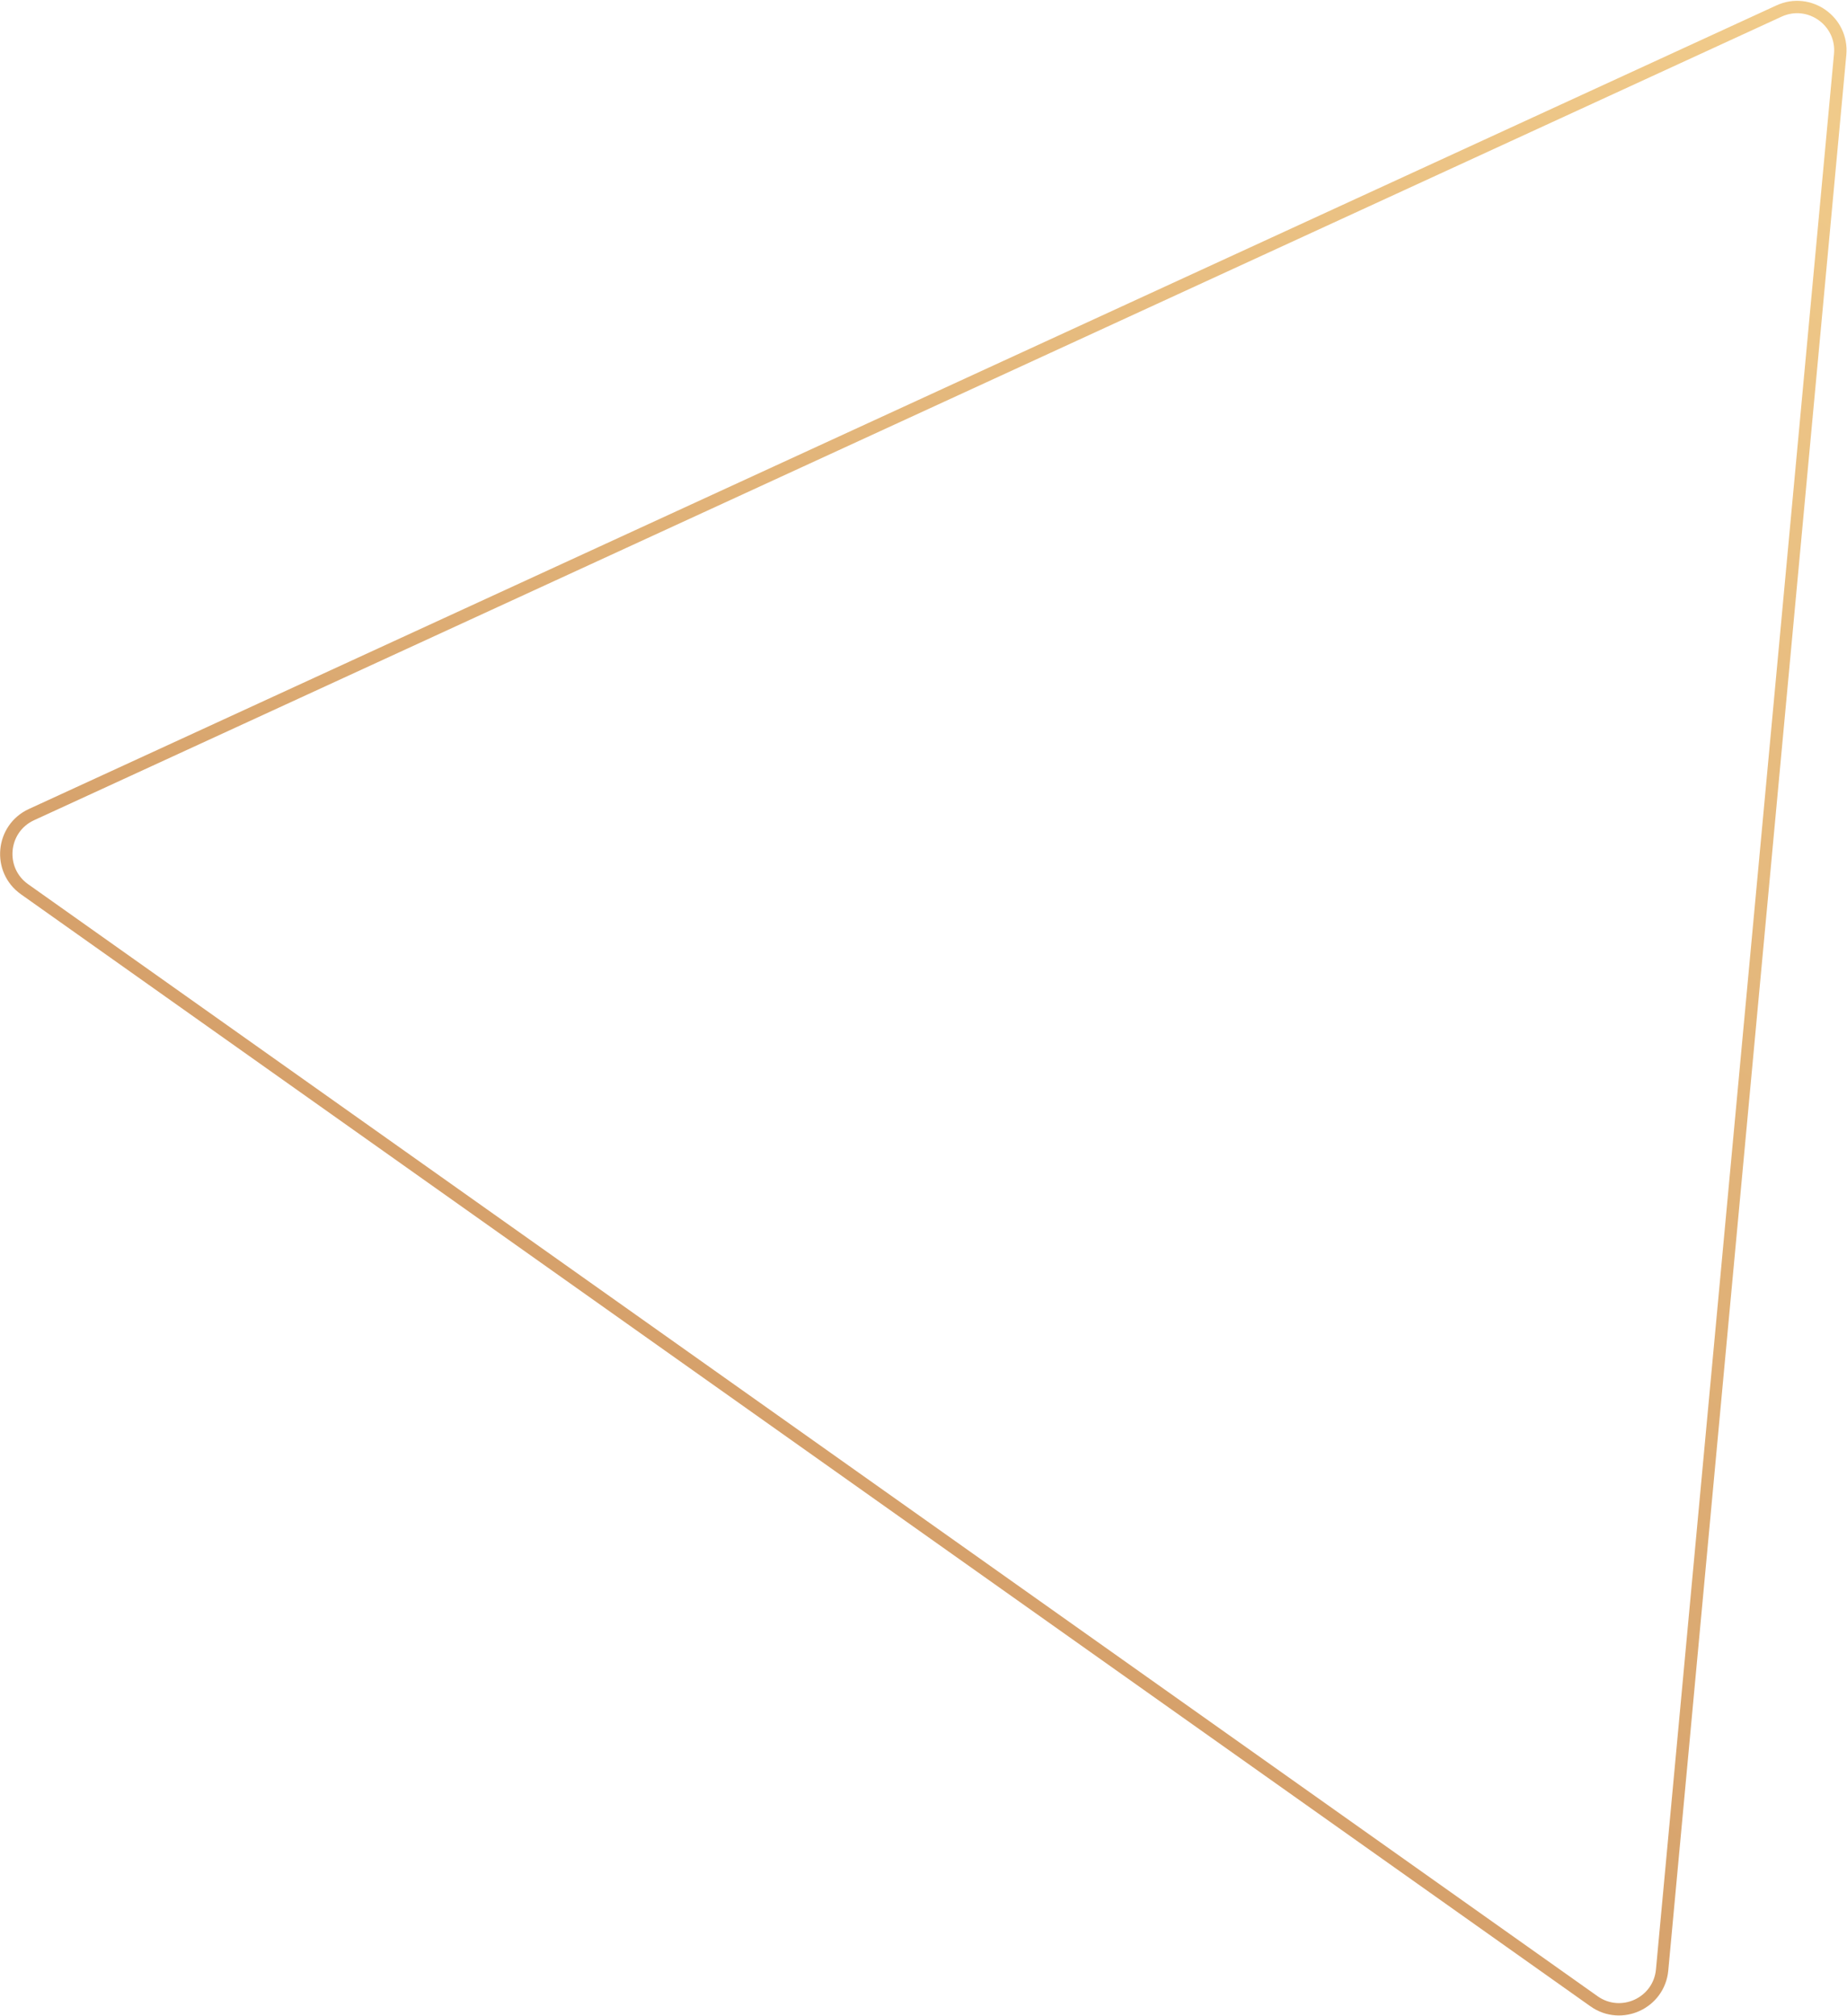 <svg width="747" height="815" viewBox="0 0 747 815" fill="none" xmlns="http://www.w3.org/2000/svg">
<path d="M719.5 4.462C731.74 -1.165 745.482 8.568 744.234 21.982L672.226 796.514C670.979 809.928 655.679 816.961 644.686 809.175L9.926 359.548C-1.067 351.761 0.492 334.994 12.732 329.367L719.5 4.462Z" stroke="url(#paint0_linear_58_42)" stroke-width="5"/>
<defs>
<linearGradient id="paint0_linear_58_42" x1="749.93" y1="-12.279" x2="184.505" y2="785.961" gradientUnits="userSpaceOnUse">
<stop stop-color="#F2CD8C"/>
<stop offset="1" stop-color="#CC9260"/>
</linearGradient>
</defs>
</svg>
